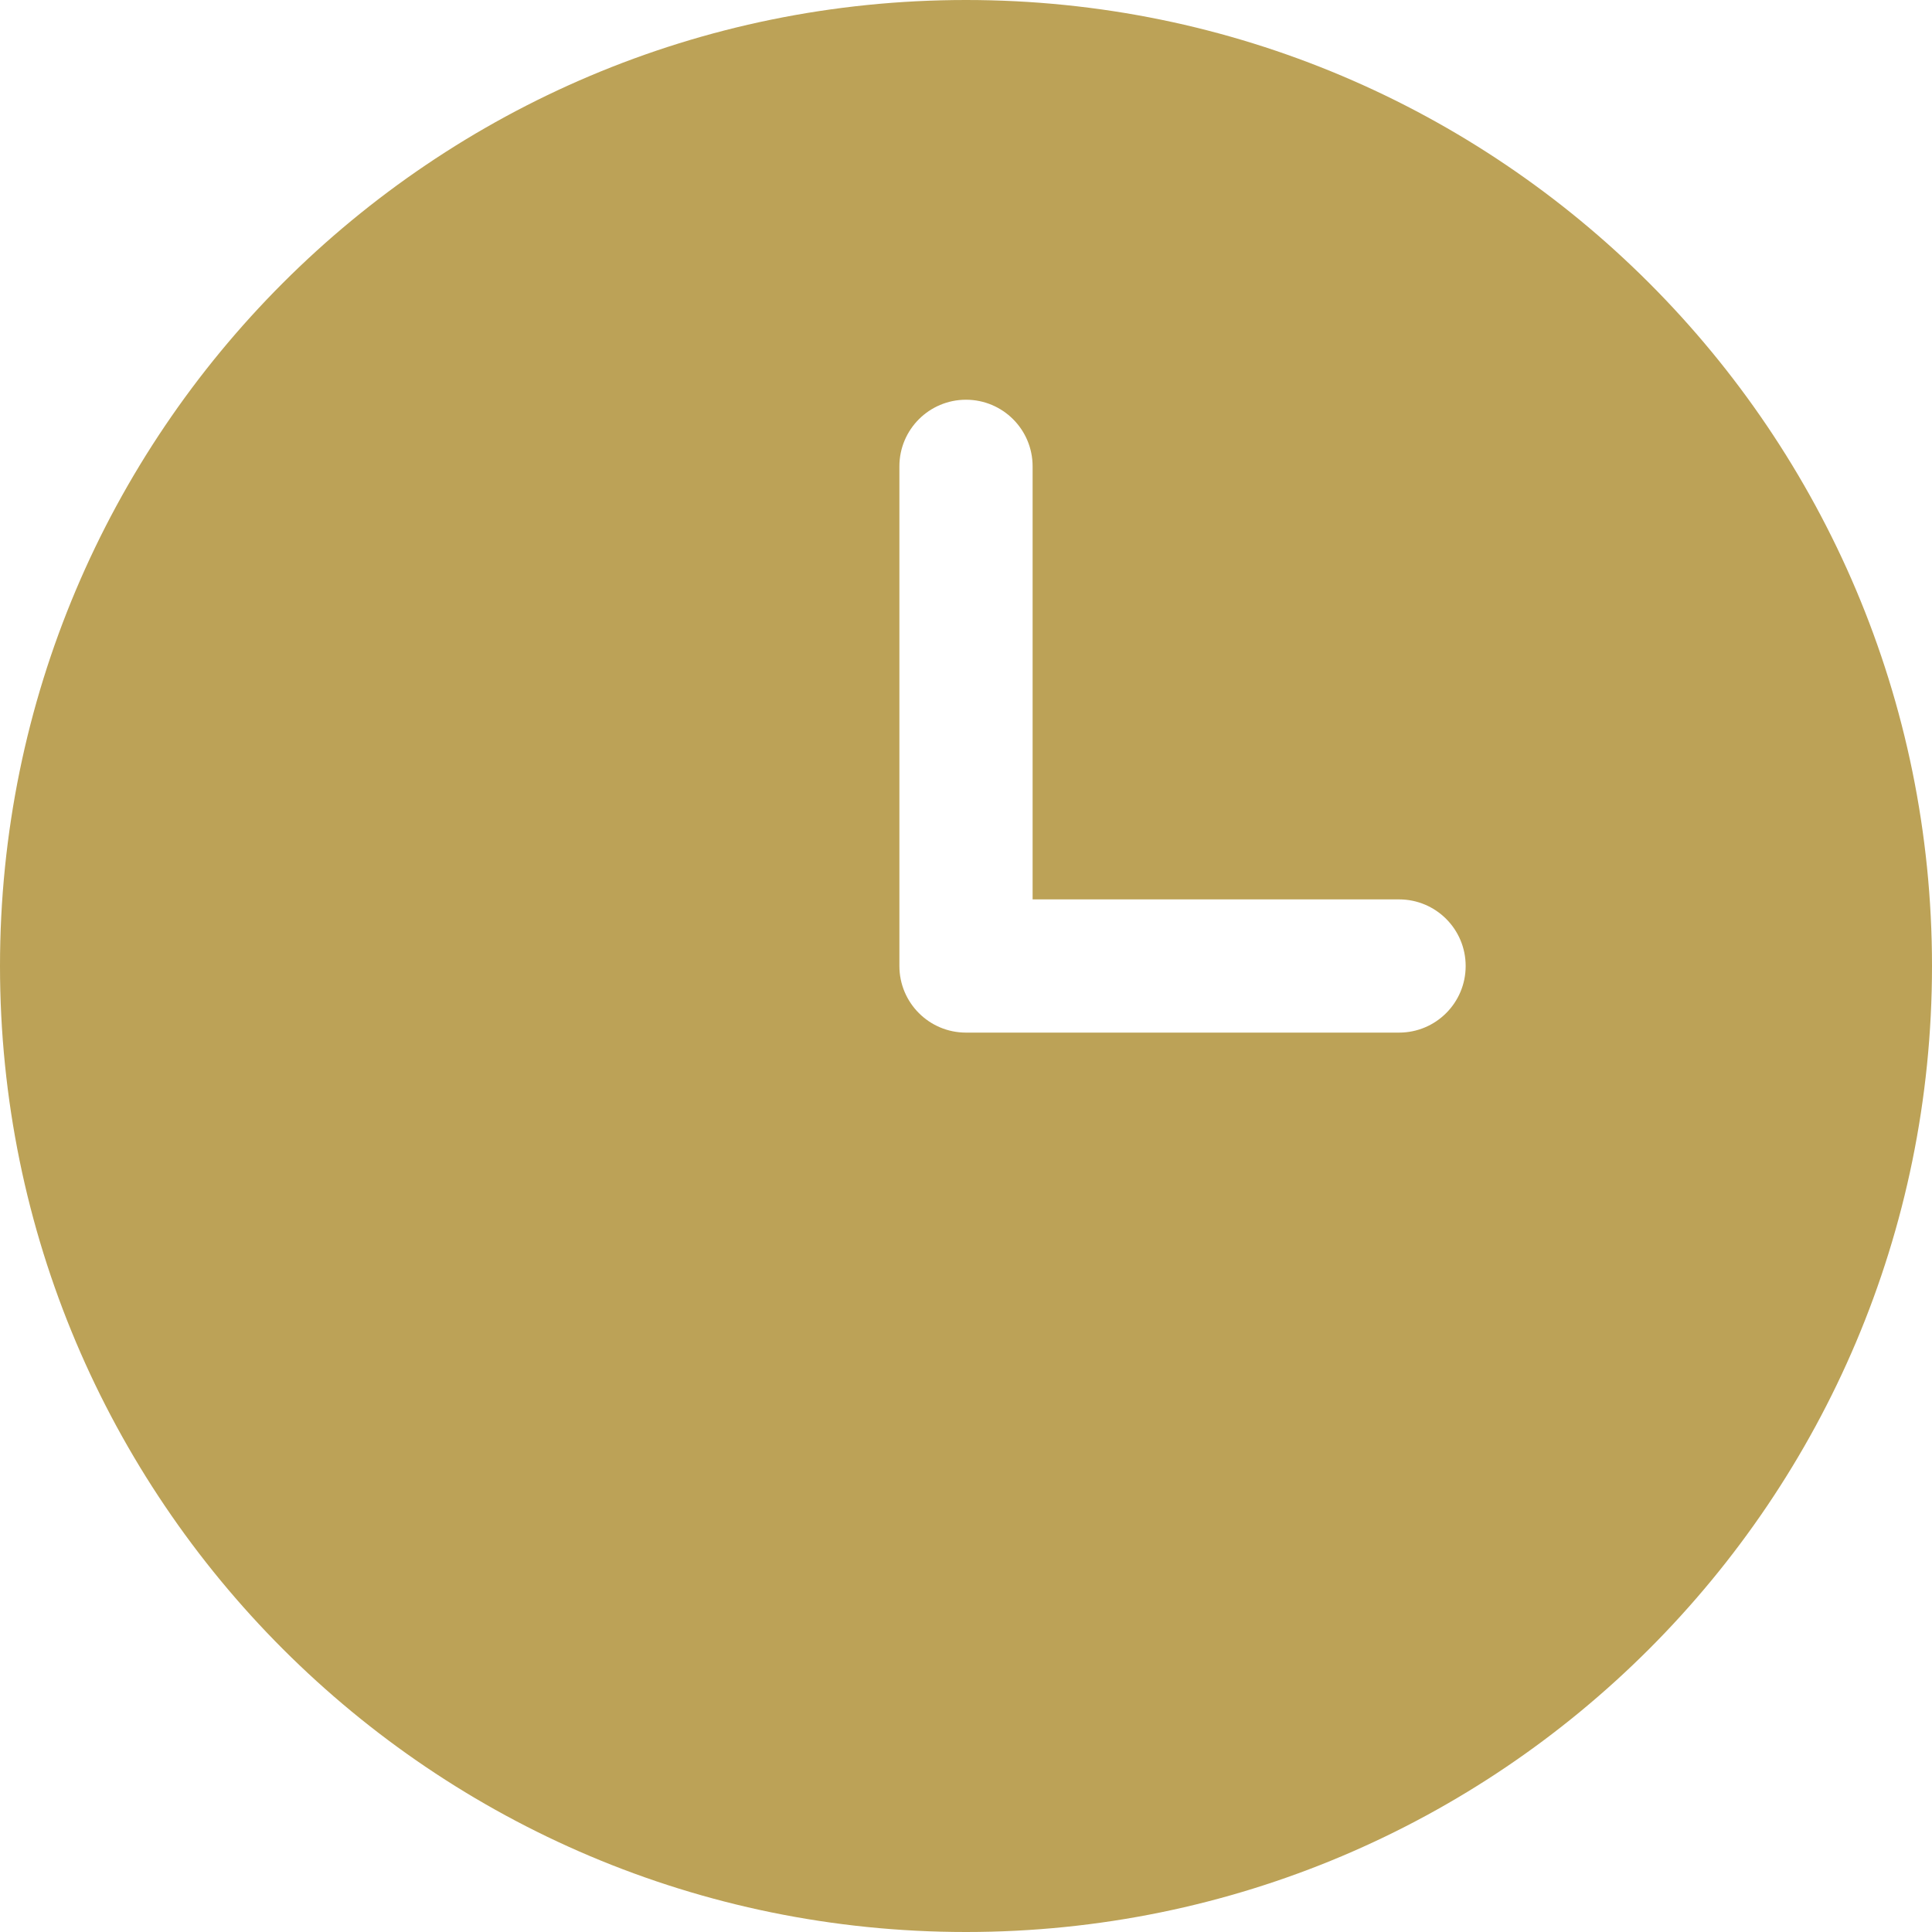 <?xml version="1.0" encoding="UTF-8"?>
<svg width="40px" height="40px" viewBox="0 0 40 40" version="1.1" xmlns="http://www.w3.org/2000/svg" xmlns:xlink="http://www.w3.org/1999/xlink">
    <title>icon_time</title>
    <g id="icon_time" stroke="none" fill="none" fill-rule="evenodd">
        <path d="M20,0 C31.046,0 40,8.954 40,20 C40,31.046 31.046,40 20,40 C8.954,40 0,31.046 0,20 C0,8.954 8.954,0 20,0 Z M20,8.276 C19.238,8.276 18.621,8.893 18.621,9.655 L18.621,18.621 L11.034,18.621 C10.272,18.621 9.655,19.238 9.655,20 C9.655,20.762 10.272,21.379 11.034,21.379 L20,21.379 C20.762,21.379 21.379,20.762 21.379,20 L21.379,9.655 C21.379,8.893 20.762,8.276 20,8.276 Z" id="Fill-1" fill="#BCA257" transform="translate(20, 20) scale(-1, 1) translate(-20, -20)"></path>
    </g>
</svg>
